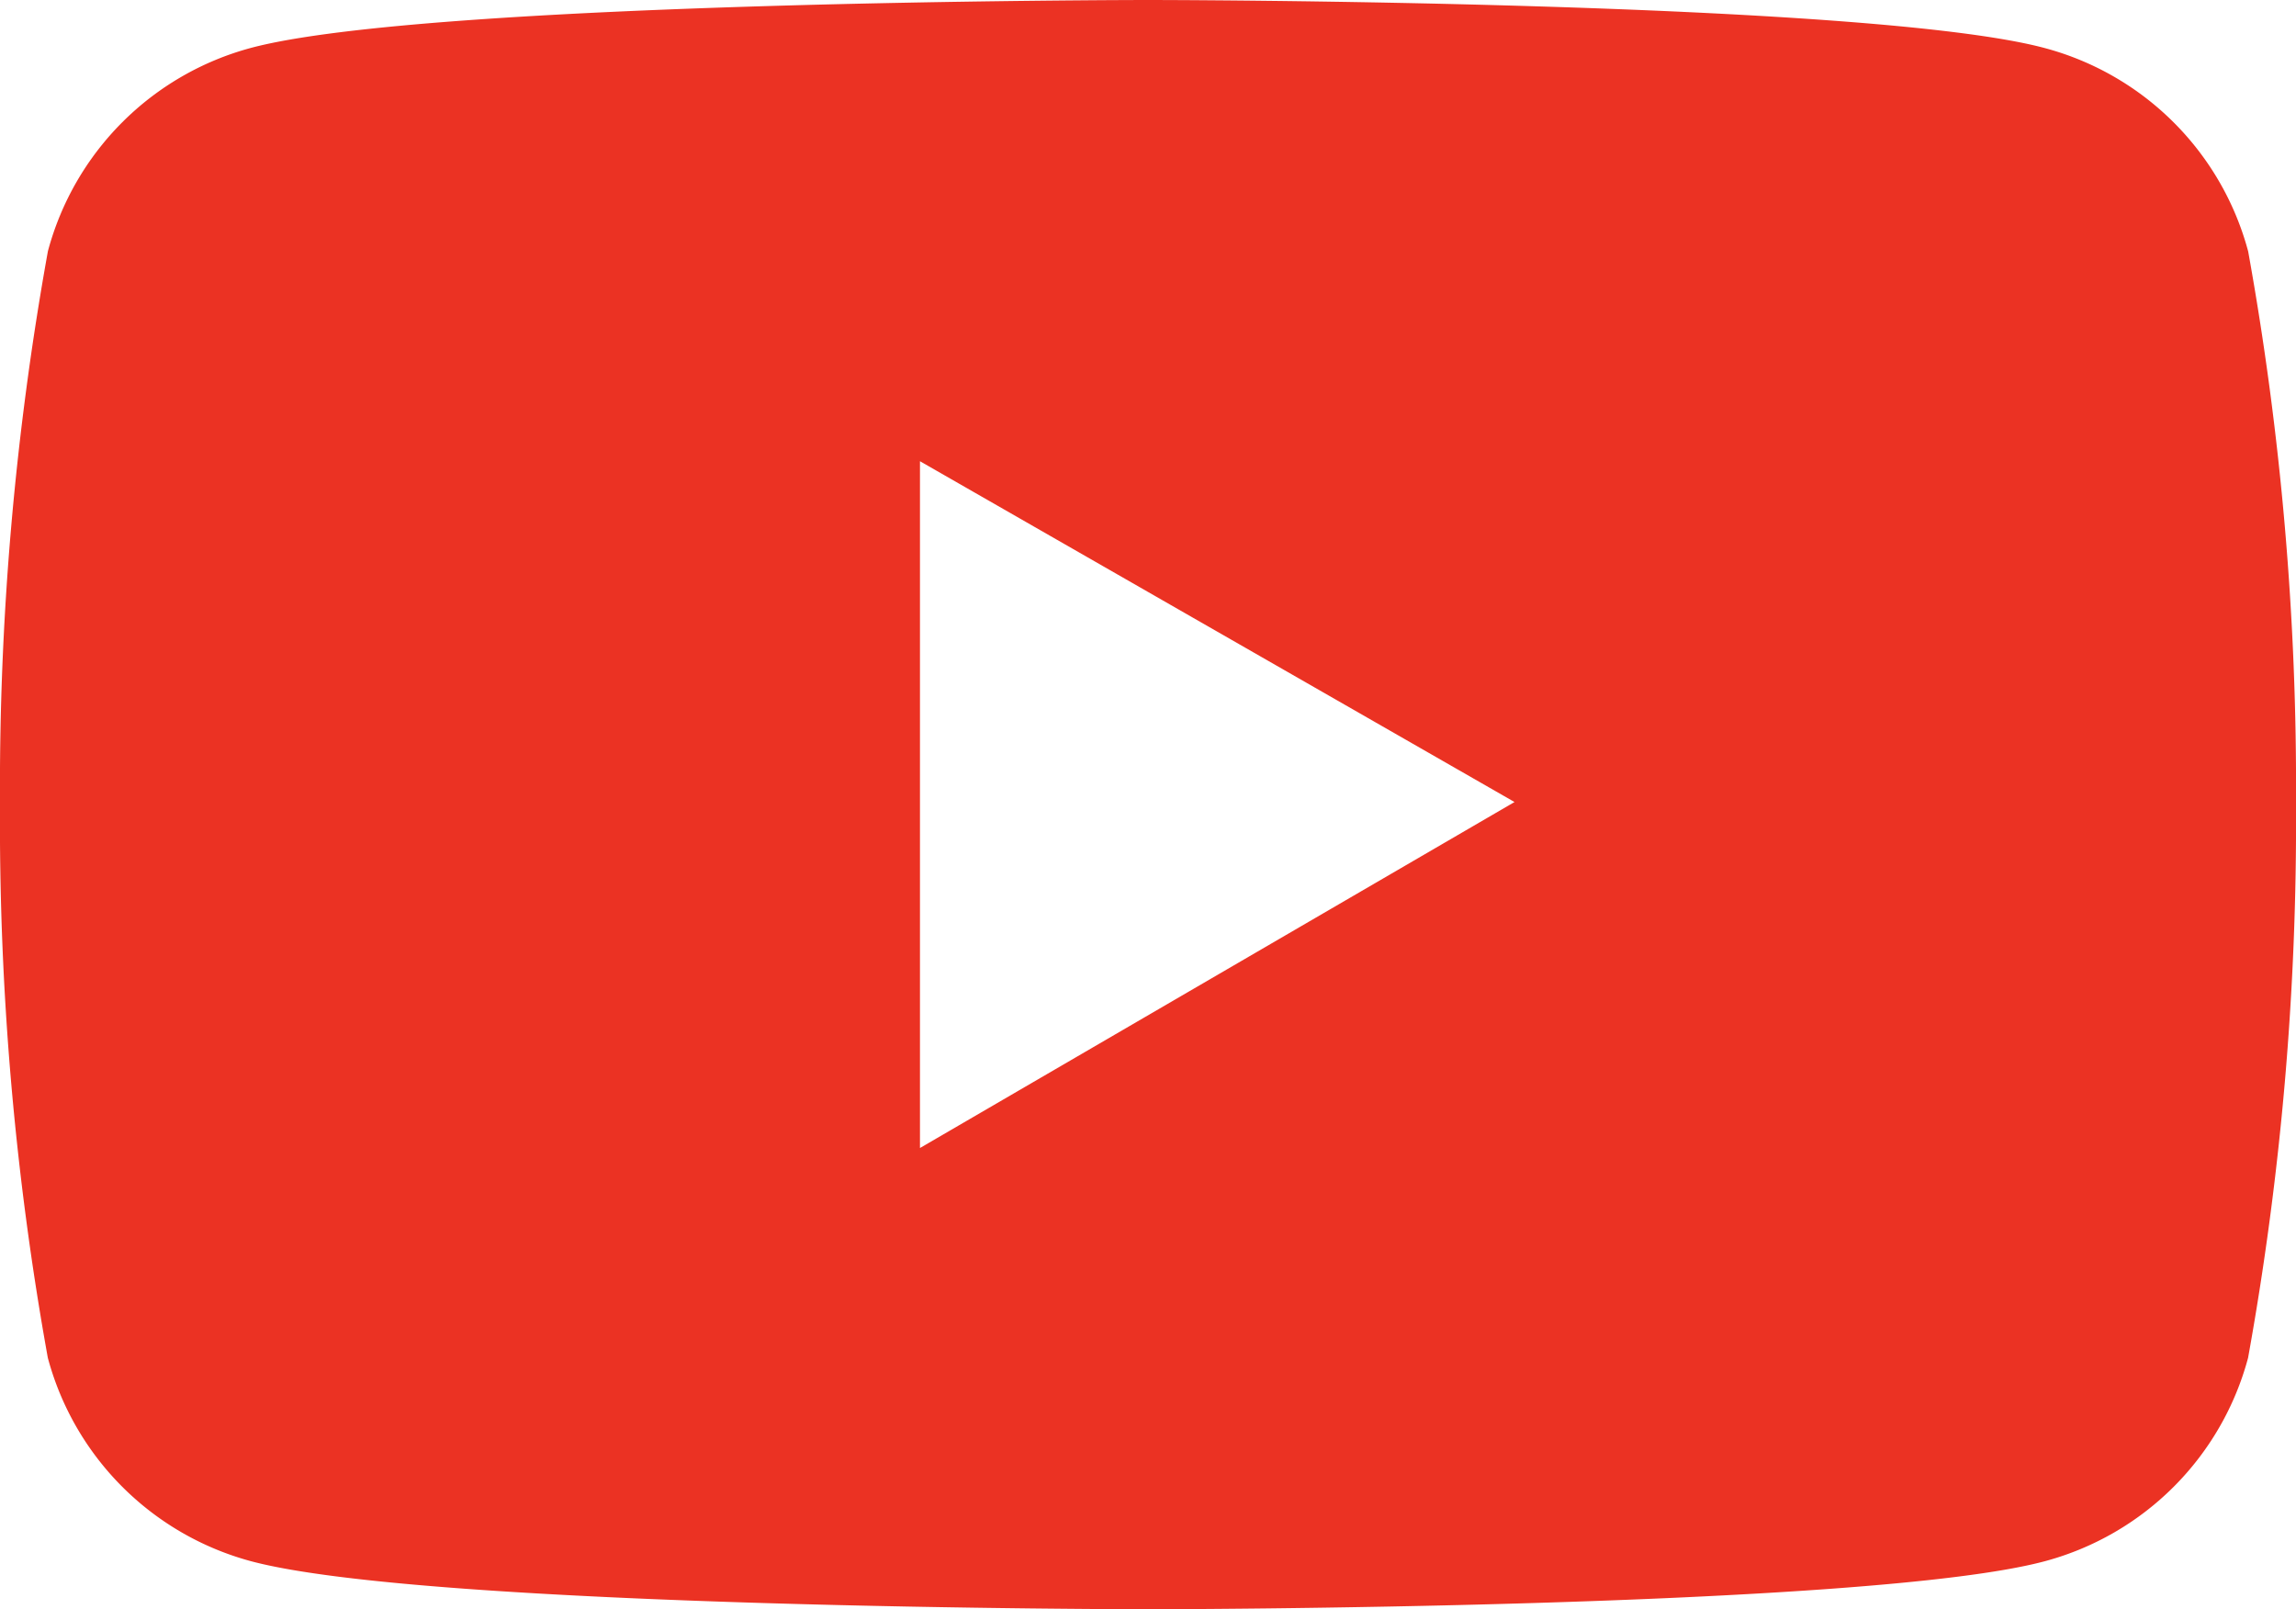 <svg id="YouTube" xmlns="http://www.w3.org/2000/svg" width="25.681" height="18" viewBox="0 0 25.681 18">
  <path id="YouTube-2" data-name="YouTube" d="M12.841,18c-.08,0-8.054-.006-10.036-.538a3.219,3.219,0,0,1-2.27-2.274A33.7,33.7,0,0,1,0,9,33.75,33.75,0,0,1,.536,2.809,3.214,3.214,0,0,1,2.806.536C4.787.006,12.761,0,12.841,0S20.9.006,22.876.539a3.214,3.214,0,0,1,2.27,2.273A33.7,33.7,0,0,1,25.681,9a33.7,33.7,0,0,1-.536,6.188,3.216,3.216,0,0,1-2.27,2.274C20.9,17.994,12.921,18,12.841,18ZM10.29,5.159v7.682l6.65-3.87Z" transform="translate(0)" fill="#eb3223"/>
</svg>
